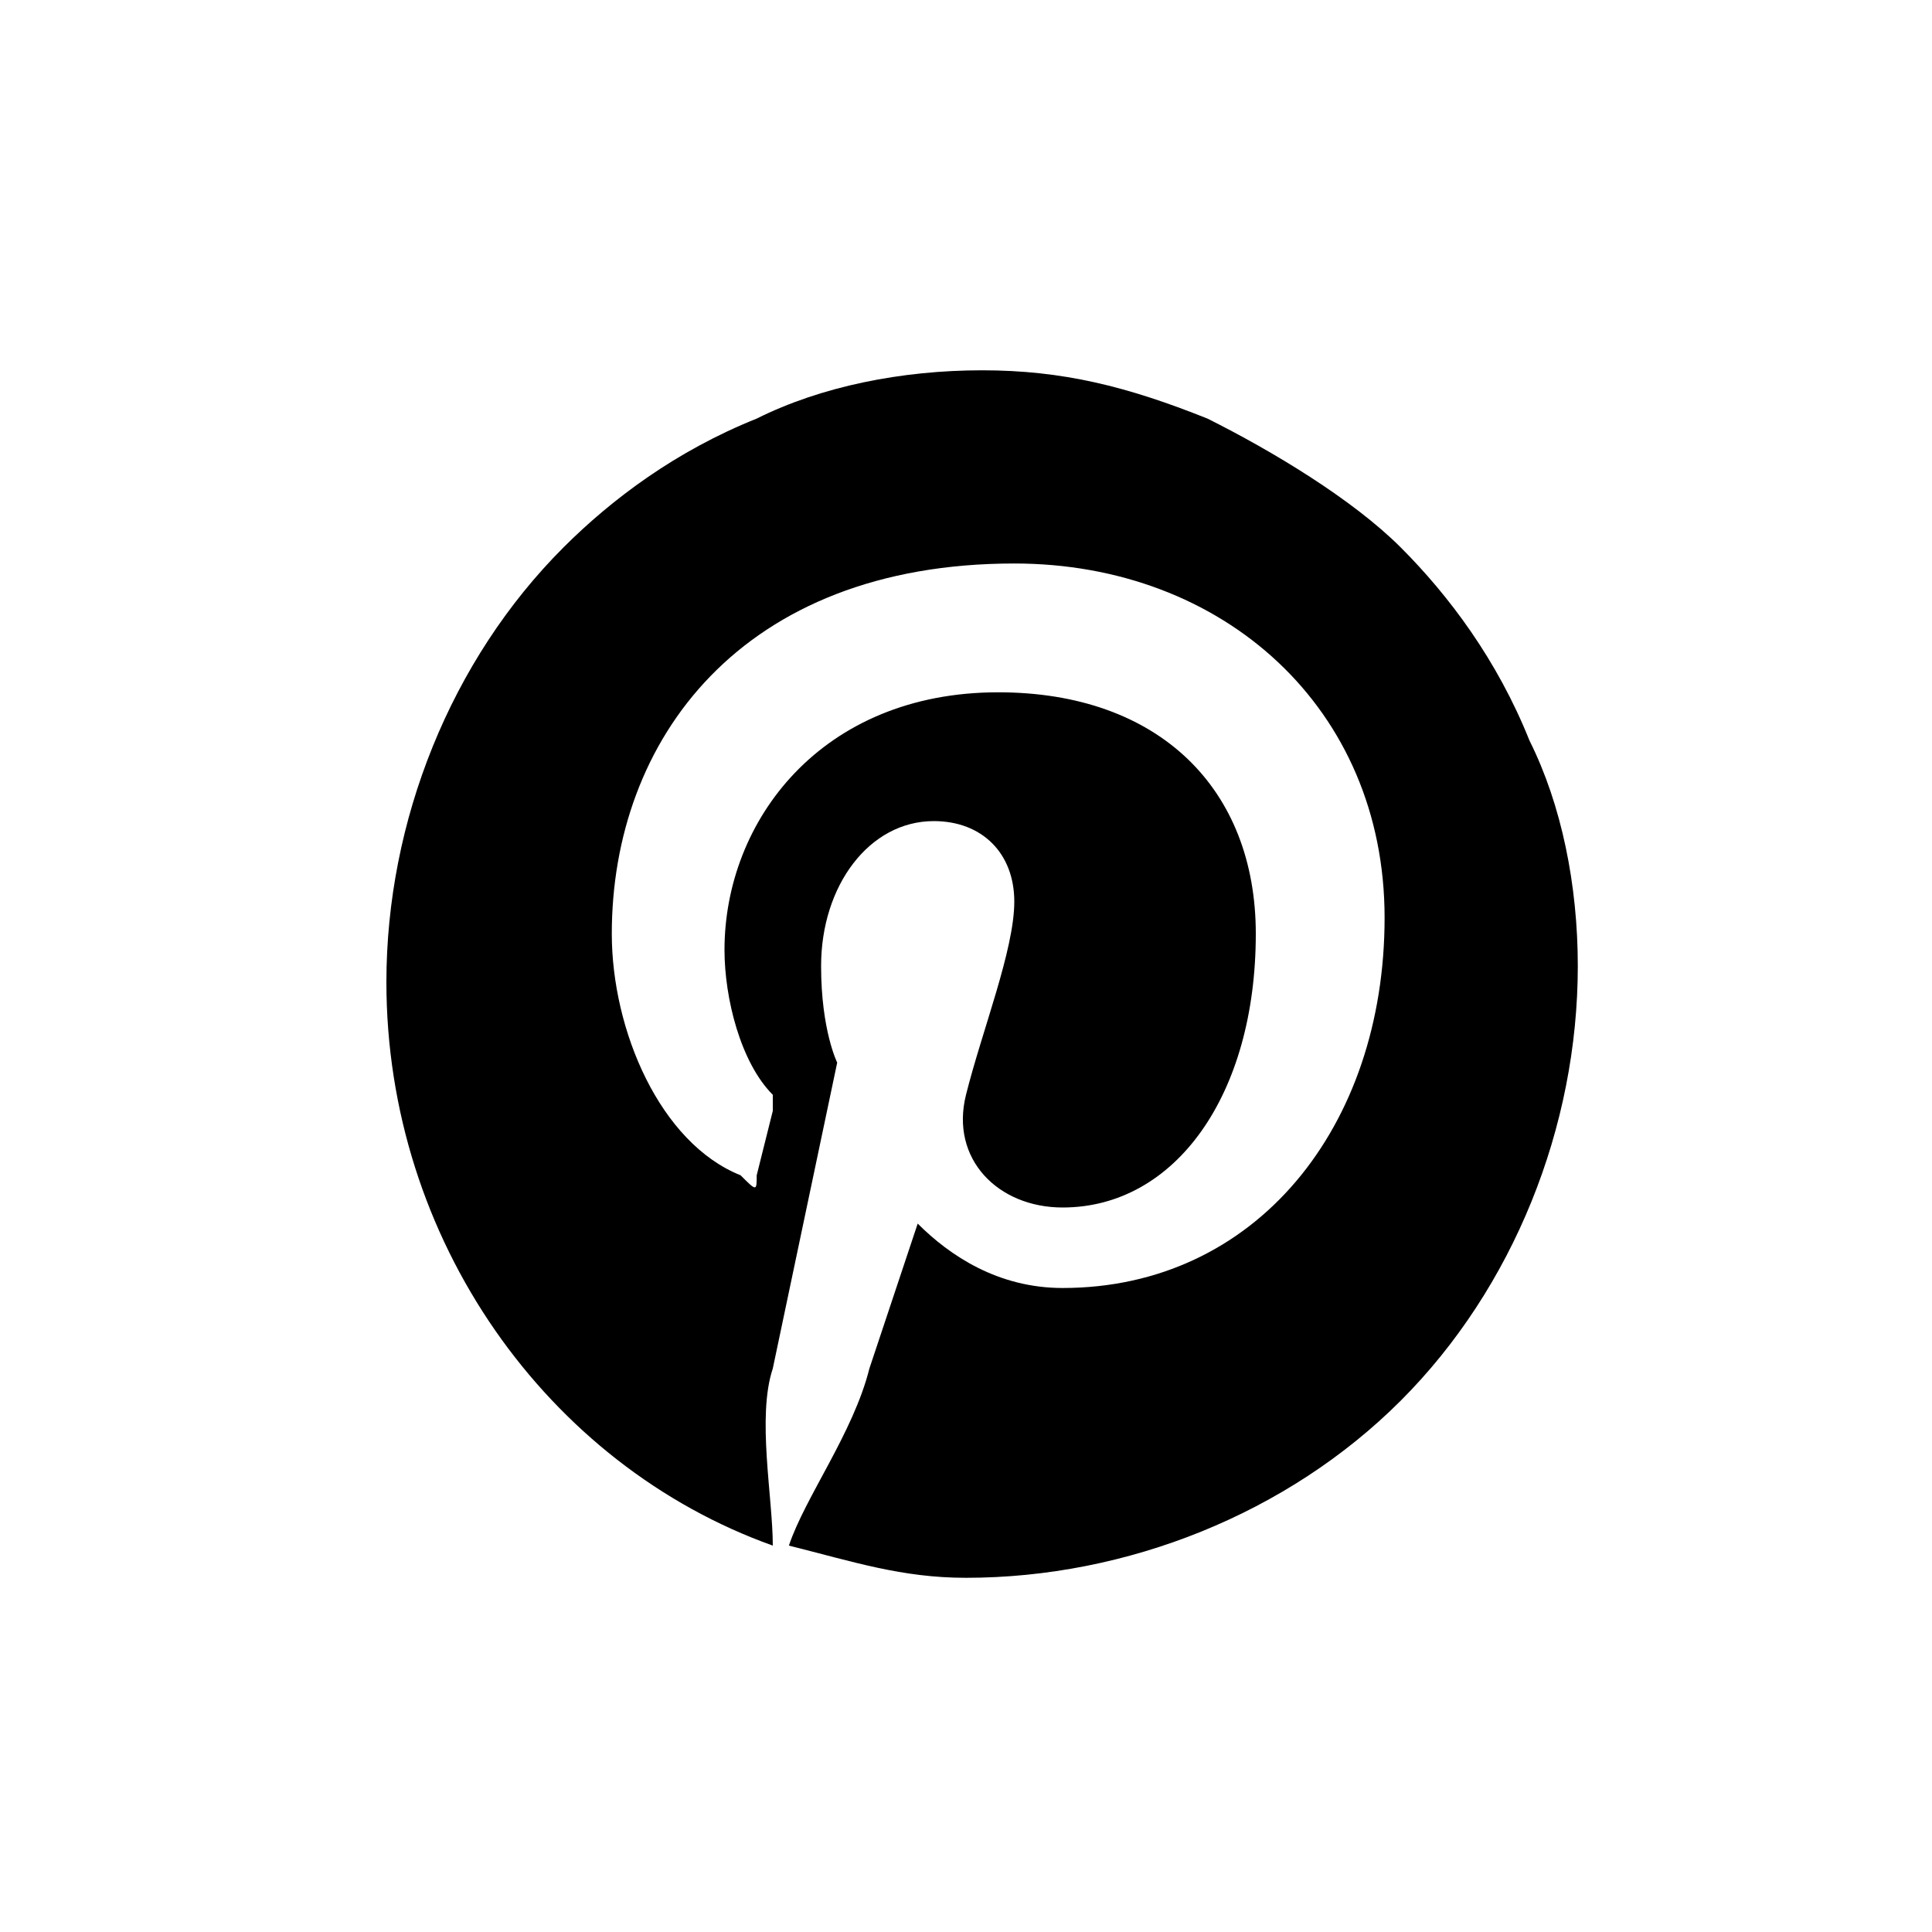 <?xml version="1.0" encoding="utf-8"?>
<!-- Generator: Adobe Illustrator 19.0.0, SVG Export Plug-In . SVG Version: 6.00 Build 0)  -->
<svg version="1.1" id="Layer_1" xmlns="http://www.w3.org/2000/svg" xmlns:xlink="http://www.w3.org/1999/xlink" x="0px" y="0px"
	 viewBox="-1769 995 12 12" style="enable-background:new -1769 995 12 12;" xml:space="preserve">
<style type="text/css">
	.st0{fill:#FFFFFF;}
</style>
<rect x="-1769" y="995" class="st0" width="12" height="12"/>
<path id="Vector" d="M-1764.1,1004.6c0.4,0.1,0.7,0.2,1.1,0.2c1,0,2-0.4,2.7-1.1s1.1-1.7,1.1-2.7c0-0.5-0.1-1-0.3-1.4
	c-0.2-0.5-0.5-0.9-0.8-1.2s-0.8-0.6-1.2-0.8c-0.5-0.2-0.9-0.3-1.4-0.3s-1,0.1-1.4,0.3c-0.5,0.2-0.9,0.5-1.2,0.8
	c-0.7,0.7-1.1,1.7-1.1,2.7c0,1.6,1,3,2.4,3.5c0-0.3-0.1-0.8,0-1.1l0.4-1.9c0,0-0.1-0.2-0.1-0.6c0-0.5,0.3-0.9,0.7-0.9
	c0.3,0,0.5,0.2,0.5,0.5c0,0.3-0.2,0.8-0.3,1.2c-0.1,0.4,0.2,0.7,0.6,0.7c0.7,0,1.2-0.7,1.2-1.7c0-0.9-0.6-1.5-1.6-1.5
	c-1.1,0-1.7,0.8-1.7,1.6c0,0.3,0.1,0.7,0.3,0.9c0,0,0,0.1,0,0.1l-0.1,0.4c0,0.1,0,0.1-0.1,0c-0.5-0.2-0.8-0.9-0.8-1.5
	c0-1.2,0.8-2.3,2.5-2.3c1.3,0,2.3,0.9,2.3,2.2c0,1.3-0.8,2.3-2,2.3c-0.4,0-0.7-0.2-0.9-0.4l-0.3,0.9
	C-1763.7,1003.9-1764,1004.3-1764.1,1004.6L-1764.1,1004.6z"/>
</svg>
